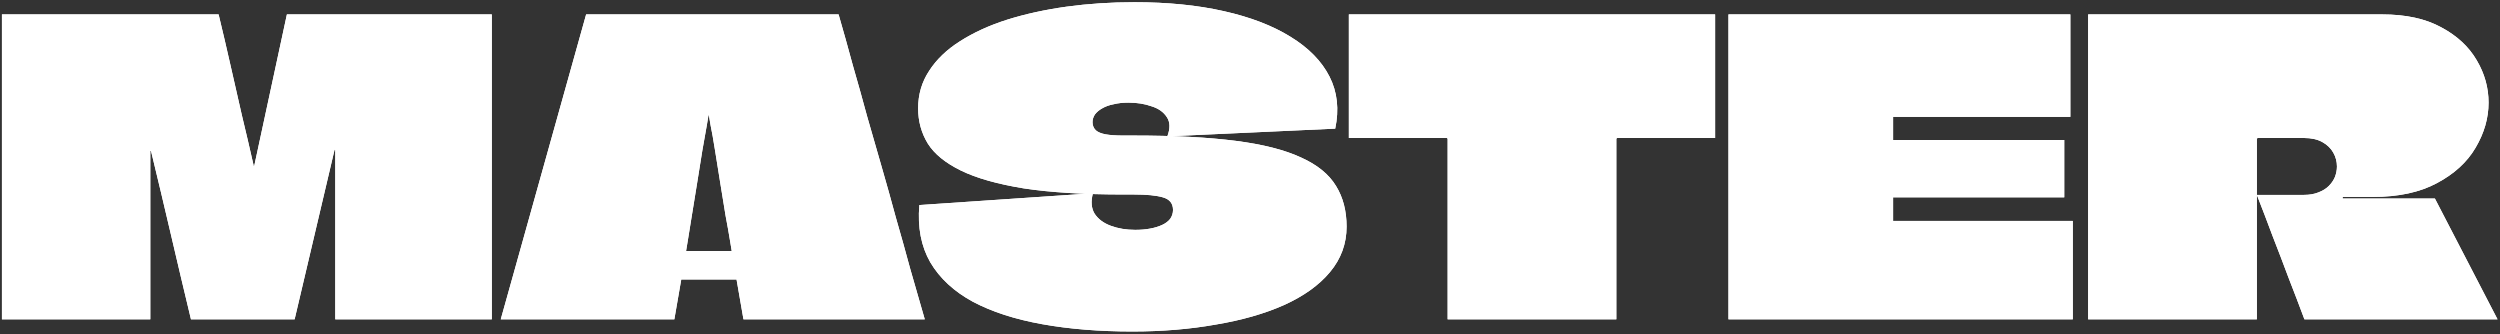 <?xml version="1.0" encoding="UTF-8"?> <svg xmlns="http://www.w3.org/2000/svg" width="770" height="103" viewBox="0 0 770 103" fill="none"><rect x="0" y="0" width="770" height="103" fill="#333333" stroke="none"/><path d="M643.148 4.438H733.675C741.021 4.438 747.114 5.773 751.956 8.444C756.797 11.032 760.428 14.412 762.849 18.586C765.27 22.676 766.48 27.017 766.48 31.608C766.48 36.366 765.144 40.999 762.473 45.506C759.886 49.93 755.921 53.562 750.578 56.4C745.32 59.238 738.725 60.657 730.795 60.657C730.461 60.657 729.627 60.657 728.291 60.657C726.955 60.657 725.578 60.657 724.159 60.657C722.824 60.657 721.947 60.657 721.53 60.657C721.53 60.657 721.53 60.698 721.53 60.782C721.53 60.865 721.53 60.907 721.53 60.907C721.53 60.907 721.53 60.949 721.53 61.032C721.53 61.032 721.53 61.074 721.53 61.157H749.952L769.235 98.345H709.76C708.174 94.088 706.546 89.831 704.877 85.573C703.291 81.316 701.663 77.059 699.994 72.802C698.408 68.545 696.78 64.288 695.11 60.031H709.635C711.304 60.031 712.765 59.78 714.017 59.279C715.353 58.779 716.438 58.111 717.273 57.276C718.107 56.441 718.733 55.523 719.151 54.521C719.568 53.436 719.777 52.351 719.777 51.266C719.777 49.763 719.401 48.344 718.65 47.009C717.899 45.673 716.772 44.588 715.269 43.753C713.767 42.919 711.889 42.501 709.635 42.501H695.361C695.361 42.501 695.319 42.543 695.236 42.627C695.236 42.627 695.194 42.627 695.11 42.627C695.11 42.627 695.11 42.668 695.11 42.752C695.11 48.177 695.11 52.184 695.11 54.772C695.11 57.276 695.11 58.862 695.11 59.53C695.11 60.114 695.11 60.323 695.11 60.156C695.11 60.156 695.11 60.615 695.11 61.533C695.11 62.368 695.11 63.536 695.11 65.039C695.11 66.541 695.11 68.253 695.11 70.173C695.11 72.927 695.11 75.974 695.11 79.313C695.11 82.652 695.11 85.991 695.11 89.33C695.11 92.585 695.11 95.59 695.11 98.345H643.148C643.148 93.002 643.148 87.66 643.148 82.318C643.148 76.892 643.148 71.508 643.148 66.166C643.148 60.824 643.148 55.481 643.148 50.139C643.148 44.713 643.148 39.329 643.148 33.987C643.148 29.062 643.148 24.137 643.148 19.212C643.148 14.287 643.148 9.362 643.148 4.438Z" fill="white"></path><path d="M643.148 4.438H733.675C741.021 4.438 747.114 5.773 751.956 8.444C756.797 11.032 760.428 14.412 762.849 18.586C765.27 22.676 766.48 27.017 766.48 31.608C766.48 36.366 765.144 40.999 762.473 45.506C759.886 49.93 755.921 53.562 750.578 56.4C745.32 59.238 738.725 60.657 730.795 60.657C730.461 60.657 729.627 60.657 728.291 60.657C726.955 60.657 725.578 60.657 724.159 60.657C722.824 60.657 721.947 60.657 721.53 60.657C721.53 60.657 721.53 60.698 721.53 60.782C721.53 60.865 721.53 60.907 721.53 60.907C721.53 60.907 721.53 60.949 721.53 61.032C721.53 61.032 721.53 61.074 721.53 61.157H749.952L769.235 98.345H709.76C708.174 94.088 706.546 89.831 704.877 85.573C703.291 81.316 701.663 77.059 699.994 72.802C698.408 68.545 696.78 64.288 695.11 60.031H709.635C711.304 60.031 712.765 59.78 714.017 59.279C715.353 58.779 716.438 58.111 717.273 57.276C718.107 56.441 718.733 55.523 719.151 54.521C719.568 53.436 719.777 52.351 719.777 51.266C719.777 49.763 719.401 48.344 718.65 47.009C717.899 45.673 716.772 44.588 715.269 43.753C713.767 42.919 711.889 42.501 709.635 42.501H695.361C695.361 42.501 695.319 42.543 695.236 42.627C695.236 42.627 695.194 42.627 695.11 42.627C695.11 42.627 695.11 42.668 695.11 42.752C695.11 48.177 695.11 52.184 695.11 54.772C695.11 57.276 695.11 58.862 695.11 59.53C695.11 60.114 695.11 60.323 695.11 60.156C695.11 60.156 695.11 60.615 695.11 61.533C695.11 62.368 695.11 63.536 695.11 65.039C695.11 66.541 695.11 68.253 695.11 70.173C695.11 72.927 695.11 75.974 695.11 79.313C695.11 82.652 695.11 85.991 695.11 89.33C695.11 92.585 695.11 95.59 695.11 98.345H643.148C643.148 93.002 643.148 87.66 643.148 82.318C643.148 76.892 643.148 71.508 643.148 66.166C643.148 60.824 643.148 55.481 643.148 50.139C643.148 44.713 643.148 39.329 643.148 33.987C643.148 29.062 643.148 24.137 643.148 19.212C643.148 14.287 643.148 9.362 643.148 4.438Z" fill="white"></path><path d="M637.669 35.99H583.202C583.119 35.99 583.077 35.99 583.077 35.99V42.877C583.077 42.96 583.077 43.044 583.077 43.127C583.161 43.127 583.202 43.127 583.202 43.127H635.79V60.782H583.202C583.202 60.782 583.161 60.782 583.077 60.782C583.077 60.782 583.077 60.824 583.077 60.907C583.077 60.907 583.077 60.949 583.077 61.032V68.044C583.161 68.044 583.202 68.044 583.202 68.044H638.42V98.345H532.367C532.367 93.42 532.367 88.495 532.367 83.57C532.367 78.562 532.367 73.595 532.367 68.67C532.367 63.745 532.367 58.82 532.367 53.895C532.367 48.887 532.367 43.92 532.367 38.995C532.367 33.987 532.367 29.02 532.367 24.095C532.367 20.84 532.367 17.584 532.367 14.329C532.367 10.99 532.367 7.693 532.367 4.438H637.669V35.99Z" fill="white"></path><path d="M637.669 35.99H583.202C583.119 35.99 583.077 35.99 583.077 35.99V42.877C583.077 42.96 583.077 43.044 583.077 43.127C583.161 43.127 583.202 43.127 583.202 43.127H635.79V60.782H583.202C583.202 60.782 583.161 60.782 583.077 60.782C583.077 60.782 583.077 60.824 583.077 60.907C583.077 60.907 583.077 60.949 583.077 61.032V68.044C583.161 68.044 583.202 68.044 583.202 68.044H638.42V98.345H532.367C532.367 93.42 532.367 88.495 532.367 83.57C532.367 78.562 532.367 73.595 532.367 68.67C532.367 63.745 532.367 58.82 532.367 53.895C532.367 48.887 532.367 43.92 532.367 38.995C532.367 33.987 532.367 29.02 532.367 24.095C532.367 20.84 532.367 17.584 532.367 14.329C532.367 10.99 532.367 7.693 532.367 4.438H637.669V35.99Z" fill="white"></path><path d="M528.259 4.438V42.501H498.084C498.084 42.501 498.042 42.543 497.959 42.627C497.959 42.627 497.917 42.627 497.833 42.627C497.833 42.627 497.833 42.668 497.833 42.752C497.833 46.425 497.833 50.139 497.833 53.895C497.833 57.568 497.833 61.283 497.833 65.039C497.833 68.712 497.833 72.426 497.833 76.183C497.833 79.856 497.833 83.57 497.833 87.326C497.833 90.999 497.833 94.672 497.833 98.345H445.871C445.871 92.168 445.871 85.991 445.871 79.814C445.871 73.637 445.871 67.46 445.871 61.283C445.871 55.106 445.871 48.929 445.871 42.752C445.871 42.668 445.83 42.627 445.746 42.627C445.746 42.543 445.704 42.501 445.621 42.501H415.445V4.438H528.259Z" fill="white"></path><path d="M528.259 4.438V42.501H498.084C498.084 42.501 498.042 42.543 497.959 42.627C497.959 42.627 497.917 42.627 497.833 42.627C497.833 42.627 497.833 42.668 497.833 42.752C497.833 46.425 497.833 50.139 497.833 53.895C497.833 57.568 497.833 61.283 497.833 65.039C497.833 68.712 497.833 72.426 497.833 76.183C497.833 79.856 497.833 83.57 497.833 87.326C497.833 90.999 497.833 94.672 497.833 98.345H445.871C445.871 92.168 445.871 85.991 445.871 79.814C445.871 73.637 445.871 67.46 445.871 61.283C445.871 55.106 445.871 48.929 445.871 42.752C445.871 42.668 445.83 42.627 445.746 42.627C445.746 42.543 445.704 42.501 445.621 42.501H415.445V4.438H528.259Z" fill="white"></path><path d="M349.142 41.748C361.663 41.748 372.139 42.291 380.57 43.376C389.001 44.461 395.72 46.173 400.729 48.51C405.737 50.764 409.327 53.685 411.497 57.275C413.667 60.78 414.752 64.954 414.752 69.796C414.752 75.054 413.041 79.729 409.619 83.819C406.28 87.826 401.564 91.206 395.47 93.961C389.46 96.632 382.448 98.635 374.435 99.971C366.505 101.39 357.949 102.1 348.767 102.1C338.583 102.1 329.318 101.348 320.97 99.846C312.623 98.343 305.528 96.048 299.685 92.959C293.841 89.787 289.459 85.739 286.538 80.814C283.699 75.889 282.573 70.004 283.157 63.159L336.621 59.528C335.954 62.032 336.121 64.119 337.122 65.789C338.207 67.458 339.877 68.71 342.131 69.545C344.384 70.38 346.889 70.797 349.643 70.797C351.313 70.797 352.815 70.672 354.151 70.421C355.57 70.171 356.822 69.796 357.907 69.295C358.992 68.794 359.827 68.168 360.411 67.416C360.996 66.582 361.288 65.663 361.288 64.662C361.288 62.658 360.244 61.365 358.158 60.78C356.154 60.196 353.191 59.904 349.268 59.904C349.101 59.904 348.892 59.904 348.642 59.904C348.475 59.904 348.266 59.904 348.016 59.904C347.849 59.904 347.64 59.904 347.389 59.904C347.139 59.904 346.889 59.904 346.638 59.904C346.471 59.904 346.304 59.904 346.137 59.904C333.783 59.904 323.516 59.278 315.336 58.026C307.155 56.69 300.686 54.854 295.928 52.517C291.17 50.179 287.79 47.425 285.786 44.253C283.783 40.997 282.781 37.366 282.781 33.359C282.781 29.102 283.908 25.262 286.162 21.84C288.416 18.334 291.588 15.287 295.678 12.7C299.852 10.029 304.693 7.817 310.202 6.064C315.795 4.311 321.888 2.975 328.483 2.057C335.161 1.139 342.131 0.68 349.393 0.68C359.66 0.68 368.842 1.598 376.939 3.434C385.119 5.271 391.964 7.9 397.473 11.322C403.066 14.745 407.073 18.835 409.494 23.593C411.914 28.351 412.499 33.693 411.246 39.62L359.535 41.999C360.453 39.578 360.411 37.617 359.41 36.114C358.408 34.528 356.822 33.401 354.652 32.733C352.565 31.982 350.186 31.607 347.515 31.607C345.845 31.607 344.343 31.773 343.007 32.107C341.672 32.358 340.503 32.775 339.501 33.359C338.583 33.86 337.832 34.486 337.247 35.238C336.747 35.989 336.496 36.782 336.496 37.617C336.496 38.618 336.83 39.453 337.498 40.121C338.166 40.705 339.167 41.122 340.503 41.373C341.922 41.623 343.758 41.748 346.012 41.748C346.179 41.748 346.346 41.748 346.513 41.748C346.763 41.748 346.972 41.748 347.139 41.748C347.389 41.748 347.598 41.748 347.765 41.748C348.016 41.748 348.224 41.748 348.391 41.748C348.642 41.748 348.892 41.748 349.142 41.748Z" fill="white"></path><path d="M349.142 41.748C361.663 41.748 372.139 42.291 380.57 43.376C389.001 44.461 395.72 46.173 400.729 48.51C405.737 50.764 409.327 53.685 411.497 57.275C413.667 60.78 414.752 64.954 414.752 69.796C414.752 75.054 413.041 79.729 409.619 83.819C406.28 87.826 401.564 91.206 395.47 93.961C389.46 96.632 382.448 98.635 374.435 99.971C366.505 101.39 357.949 102.1 348.767 102.1C338.583 102.1 329.318 101.348 320.97 99.846C312.623 98.343 305.528 96.048 299.685 92.959C293.841 89.787 289.459 85.739 286.538 80.814C283.699 75.889 282.573 70.004 283.157 63.159L336.621 59.528C335.954 62.032 336.121 64.119 337.122 65.789C338.207 67.458 339.877 68.71 342.131 69.545C344.384 70.38 346.889 70.797 349.643 70.797C351.313 70.797 352.815 70.672 354.151 70.421C355.57 70.171 356.822 69.796 357.907 69.295C358.992 68.794 359.827 68.168 360.411 67.416C360.996 66.582 361.288 65.663 361.288 64.662C361.288 62.658 360.244 61.365 358.158 60.78C356.154 60.196 353.191 59.904 349.268 59.904C349.101 59.904 348.892 59.904 348.642 59.904C348.475 59.904 348.266 59.904 348.016 59.904C347.849 59.904 347.64 59.904 347.389 59.904C347.139 59.904 346.889 59.904 346.638 59.904C346.471 59.904 346.304 59.904 346.137 59.904C333.783 59.904 323.516 59.278 315.336 58.026C307.155 56.69 300.686 54.854 295.928 52.517C291.17 50.179 287.79 47.425 285.786 44.253C283.783 40.997 282.781 37.366 282.781 33.359C282.781 29.102 283.908 25.262 286.162 21.84C288.416 18.334 291.588 15.287 295.678 12.7C299.852 10.029 304.693 7.817 310.202 6.064C315.795 4.311 321.888 2.975 328.483 2.057C335.161 1.139 342.131 0.68 349.393 0.68C359.66 0.68 368.842 1.598 376.939 3.434C385.119 5.271 391.964 7.9 397.473 11.322C403.066 14.745 407.073 18.835 409.494 23.593C411.914 28.351 412.499 33.693 411.246 39.62L359.535 41.999C360.453 39.578 360.411 37.617 359.41 36.114C358.408 34.528 356.822 33.401 354.652 32.733C352.565 31.982 350.186 31.607 347.515 31.607C345.845 31.607 344.343 31.773 343.007 32.107C341.672 32.358 340.503 32.775 339.501 33.359C338.583 33.86 337.832 34.486 337.247 35.238C336.747 35.989 336.496 36.782 336.496 37.617C336.496 38.618 336.83 39.453 337.498 40.121C338.166 40.705 339.167 41.122 340.503 41.373C341.922 41.623 343.758 41.748 346.012 41.748C346.179 41.748 346.346 41.748 346.513 41.748C346.763 41.748 346.972 41.748 347.139 41.748C347.389 41.748 347.598 41.748 347.765 41.748C348.016 41.748 348.224 41.748 348.391 41.748C348.642 41.748 348.892 41.748 349.142 41.748Z" fill="white"></path><path d="M258.284 4.438C259.786 9.613 261.247 14.83 262.666 20.089C264.169 25.264 265.629 30.481 267.048 35.74C268.551 40.915 270.053 46.132 271.556 51.391C273.058 56.566 274.519 61.784 275.938 67.042C277.441 72.218 278.902 77.435 280.321 82.694C281.823 87.869 283.326 93.086 284.828 98.345H228.985L226.856 86.074C226.522 86.074 226.23 86.074 225.98 86.074C225.729 86.074 225.437 86.074 225.103 86.074H211.33C211.08 86.074 210.829 86.074 210.579 86.074C210.328 86.074 210.078 86.074 209.827 86.074L207.699 98.345H154.234C155.737 93.086 157.198 87.869 158.617 82.694C160.119 77.435 161.58 72.218 162.999 67.042C164.502 61.784 165.962 56.566 167.381 51.391C168.884 46.132 170.345 40.915 171.764 35.74C173.266 30.481 174.727 25.264 176.146 20.089C177.649 14.83 179.109 9.613 180.528 4.438H258.284ZM211.33 77.184C211.33 77.268 211.33 77.31 211.33 77.31C211.33 77.31 211.372 77.31 211.455 77.31H225.228C225.312 77.31 225.354 77.31 225.354 77.31C225.354 77.226 225.354 77.184 225.354 77.184C225.354 77.184 225.187 76.183 224.853 74.179C224.519 72.093 224.06 69.505 223.475 66.416C222.975 63.244 222.432 59.905 221.848 56.4C221.263 52.81 220.721 49.429 220.22 46.258C219.719 43.086 219.26 40.498 218.843 38.495C218.509 36.491 218.342 35.489 218.342 35.489C218.342 35.489 218.3 35.489 218.217 35.489C218.217 35.489 218.05 36.491 217.716 38.495C217.382 40.498 216.923 43.086 216.338 46.258C215.838 49.429 215.295 52.81 214.711 56.4C214.126 59.905 213.584 63.244 213.083 66.416C212.582 69.505 212.165 72.093 211.831 74.179C211.497 76.183 211.33 77.184 211.33 77.184Z" fill="white"></path><path d="M258.284 4.438C259.786 9.613 261.247 14.83 262.666 20.089C264.169 25.264 265.629 30.481 267.048 35.74C268.551 40.915 270.053 46.132 271.556 51.391C273.058 56.566 274.519 61.784 275.938 67.042C277.441 72.218 278.902 77.435 280.321 82.694C281.823 87.869 283.326 93.086 284.828 98.345H228.985L226.856 86.074C226.522 86.074 226.23 86.074 225.98 86.074C225.729 86.074 225.437 86.074 225.103 86.074H211.33C211.08 86.074 210.829 86.074 210.579 86.074C210.328 86.074 210.078 86.074 209.827 86.074L207.699 98.345H154.234C155.737 93.086 157.198 87.869 158.617 82.694C160.119 77.435 161.58 72.218 162.999 67.042C164.502 61.784 165.962 56.566 167.381 51.391C168.884 46.132 170.345 40.915 171.764 35.74C173.266 30.481 174.727 25.264 176.146 20.089C177.649 14.83 179.109 9.613 180.528 4.438H258.284ZM211.33 77.184C211.33 77.268 211.33 77.31 211.33 77.31C211.33 77.31 211.372 77.31 211.455 77.31H225.228C225.312 77.31 225.354 77.31 225.354 77.31C225.354 77.226 225.354 77.184 225.354 77.184C225.354 77.184 225.187 76.183 224.853 74.179C224.519 72.093 224.06 69.505 223.475 66.416C222.975 63.244 222.432 59.905 221.848 56.4C221.263 52.81 220.721 49.429 220.22 46.258C219.719 43.086 219.26 40.498 218.843 38.495C218.509 36.491 218.342 35.489 218.342 35.489C218.342 35.489 218.3 35.489 218.217 35.489C218.217 35.489 218.05 36.491 217.716 38.495C217.382 40.498 216.923 43.086 216.338 46.258C215.838 49.429 215.295 52.81 214.711 56.4C214.126 59.905 213.584 63.244 213.083 66.416C212.582 69.505 212.165 72.093 211.831 74.179C211.497 76.183 211.33 77.184 211.33 77.184Z" fill="white"></path><path d="M151.471 4.438C151.471 10.698 151.471 16.959 151.471 23.219C151.471 29.479 151.471 35.74 151.471 42C151.471 48.261 151.471 54.521 151.471 60.782C151.471 67.042 151.471 73.303 151.471 79.563C151.471 85.824 151.471 92.084 151.471 98.345H103.266C103.266 89.664 103.266 80.982 103.266 72.301C103.266 63.62 103.266 54.939 103.266 46.258C103.266 46.174 103.224 46.132 103.141 46.132C103.141 46.132 103.099 46.132 103.015 46.132C103.015 46.132 103.015 46.174 103.015 46.258L90.745 98.345H58.816C56.729 89.664 54.684 81.024 52.681 72.426C50.678 63.829 48.633 55.231 46.546 46.633C46.546 46.55 46.504 46.508 46.42 46.508C46.42 46.508 46.379 46.508 46.295 46.508C46.295 46.508 46.295 46.55 46.295 46.633C46.295 55.231 46.295 63.829 46.295 72.426C46.295 81.024 46.295 89.664 46.295 98.345H0.594C0.594 92.084 0.594 85.824 0.594 79.563C0.594 73.219 0.594 66.917 0.594 60.657C0.594 54.313 0.594 48.011 0.594 41.75C0.594 35.406 0.594 29.104 0.594 22.843C0.594 19.755 0.594 16.708 0.594 13.703C0.594 10.614 0.594 7.526 0.594 4.438H67.331C68.583 9.613 69.793 14.788 70.962 19.963C72.13 25.055 73.299 30.189 74.468 35.364C75.72 40.54 76.93 45.715 78.099 50.89C78.099 50.974 78.099 51.057 78.099 51.141C78.182 51.141 78.224 51.141 78.224 51.141C78.307 51.057 78.349 50.974 78.349 50.89L88.366 4.438H151.471Z" fill="white"></path><path d="M151.471 4.438C151.471 10.698 151.471 16.959 151.471 23.219C151.471 29.479 151.471 35.74 151.471 42C151.471 48.261 151.471 54.521 151.471 60.782C151.471 67.042 151.471 73.303 151.471 79.563C151.471 85.824 151.471 92.084 151.471 98.345H103.266C103.266 89.664 103.266 80.982 103.266 72.301C103.266 63.62 103.266 54.939 103.266 46.258C103.266 46.174 103.224 46.132 103.141 46.132C103.141 46.132 103.099 46.132 103.015 46.132C103.015 46.132 103.015 46.174 103.015 46.258L90.745 98.345H58.816C56.729 89.664 54.684 81.024 52.681 72.426C50.678 63.829 48.633 55.231 46.546 46.633C46.546 46.55 46.504 46.508 46.42 46.508C46.42 46.508 46.379 46.508 46.295 46.508C46.295 46.508 46.295 46.55 46.295 46.633C46.295 55.231 46.295 63.829 46.295 72.426C46.295 81.024 46.295 89.664 46.295 98.345H0.594C0.594 92.084 0.594 85.824 0.594 79.563C0.594 73.219 0.594 66.917 0.594 60.657C0.594 54.313 0.594 48.011 0.594 41.75C0.594 35.406 0.594 29.104 0.594 22.843C0.594 19.755 0.594 16.708 0.594 13.703C0.594 10.614 0.594 7.526 0.594 4.438H67.331C68.583 9.613 69.793 14.788 70.962 19.963C72.13 25.055 73.299 30.189 74.468 35.364C75.72 40.54 76.93 45.715 78.099 50.89C78.099 50.974 78.099 51.057 78.099 51.141C78.182 51.141 78.224 51.141 78.224 51.141C78.307 51.057 78.349 50.974 78.349 50.89L88.366 4.438H151.471Z" fill="white"></path></svg> 